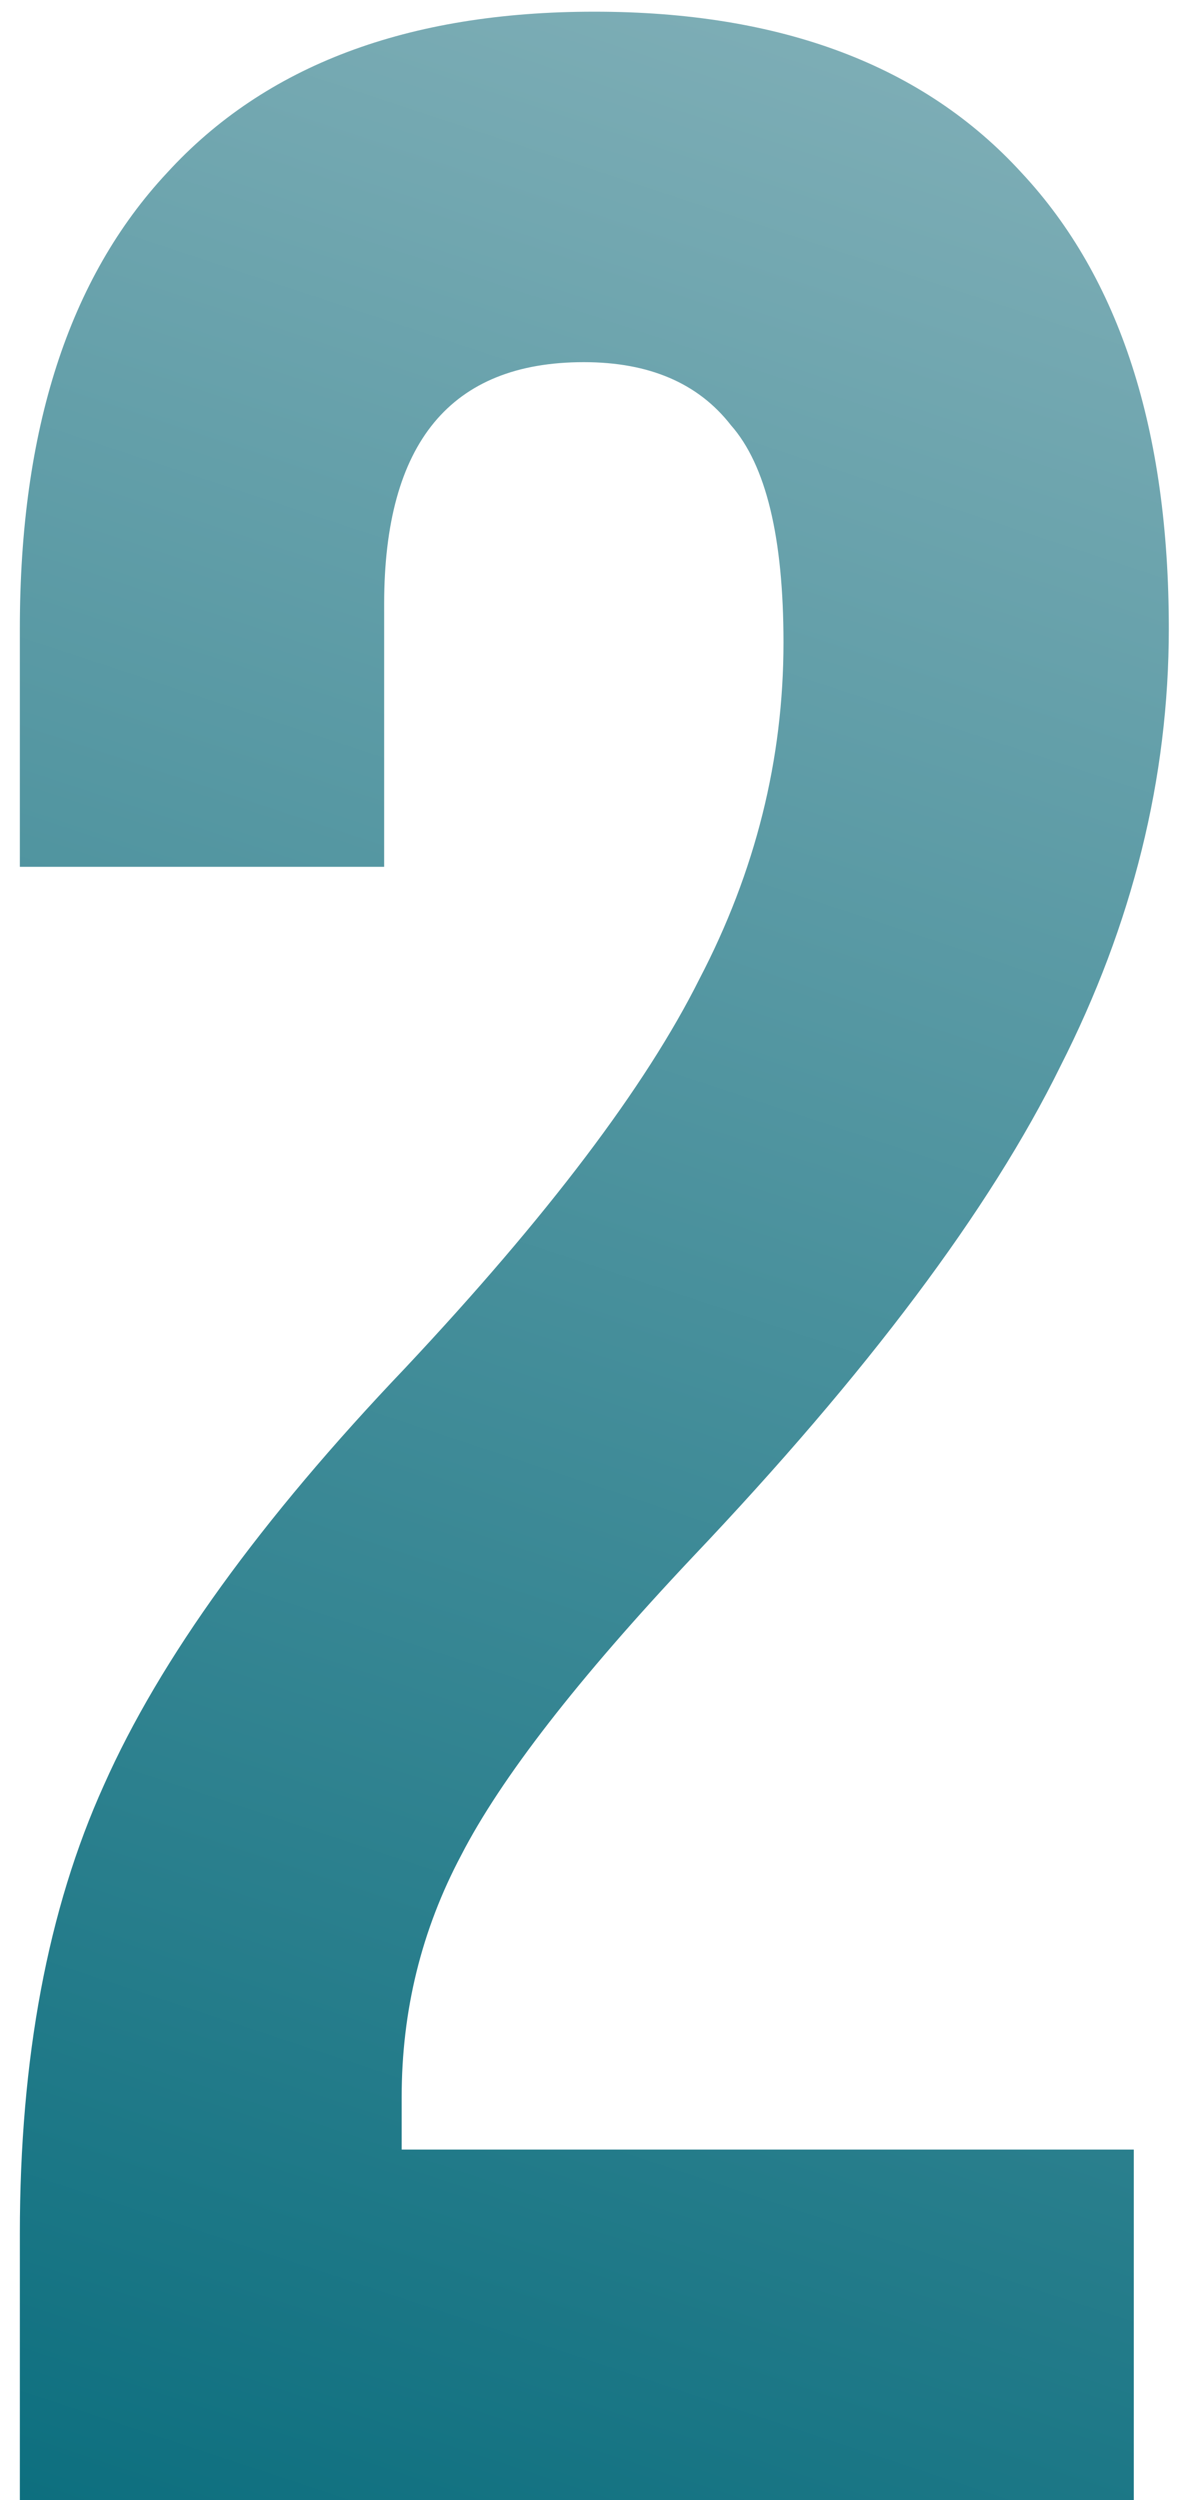 <?xml version="1.0" encoding="UTF-8"?>
<svg xmlns="http://www.w3.org/2000/svg" width="51" height="107" viewBox="0 0 51 107" fill="none">
  <path d="M0.85 95.6C0.85 88.1 2.05 81.7 4.45 76.4C6.85 71 11.15 65.05 17.35 58.55C23.45 52.05 27.65 46.5 29.95 41.9C32.35 37.3 33.55 32.5 33.55 27.5C33.55 23 32.8 19.9 31.3 18.2C29.9 16.4 27.8 15.5 25 15.5C19.3 15.5 16.45 18.95 16.45 25.85V37.1H0.85V26.9C0.85 18.4 2.95 11.9 7.15 7.4C11.35 2.8 17.45 0.5 25.45 0.5C33.45 0.5 39.55 2.8 43.75 7.4C47.95 11.9 50.05 18.4 50.05 26.9C50.05 33.3 48.5 39.55 45.4 45.65C42.4 51.75 37.15 58.75 29.65 66.65C24.75 71.85 21.45 76.1 19.75 79.4C18.05 82.6 17.2 86.05 17.2 89.75V92H48.55V107H0.85V95.6Z" fill="url(#paint0_linear_187_42)"></path>
  <defs>
    <linearGradient id="paint0_linear_187_42" x1="0.85" y1="107" x2="37.309" y2="-2.859" gradientUnits="userSpaceOnUse">
      <stop stop-color="#0D6F7F"></stop>
      <stop offset="1" stop-color="#82B0B8"></stop>
    </linearGradient>
  </defs>
</svg>
